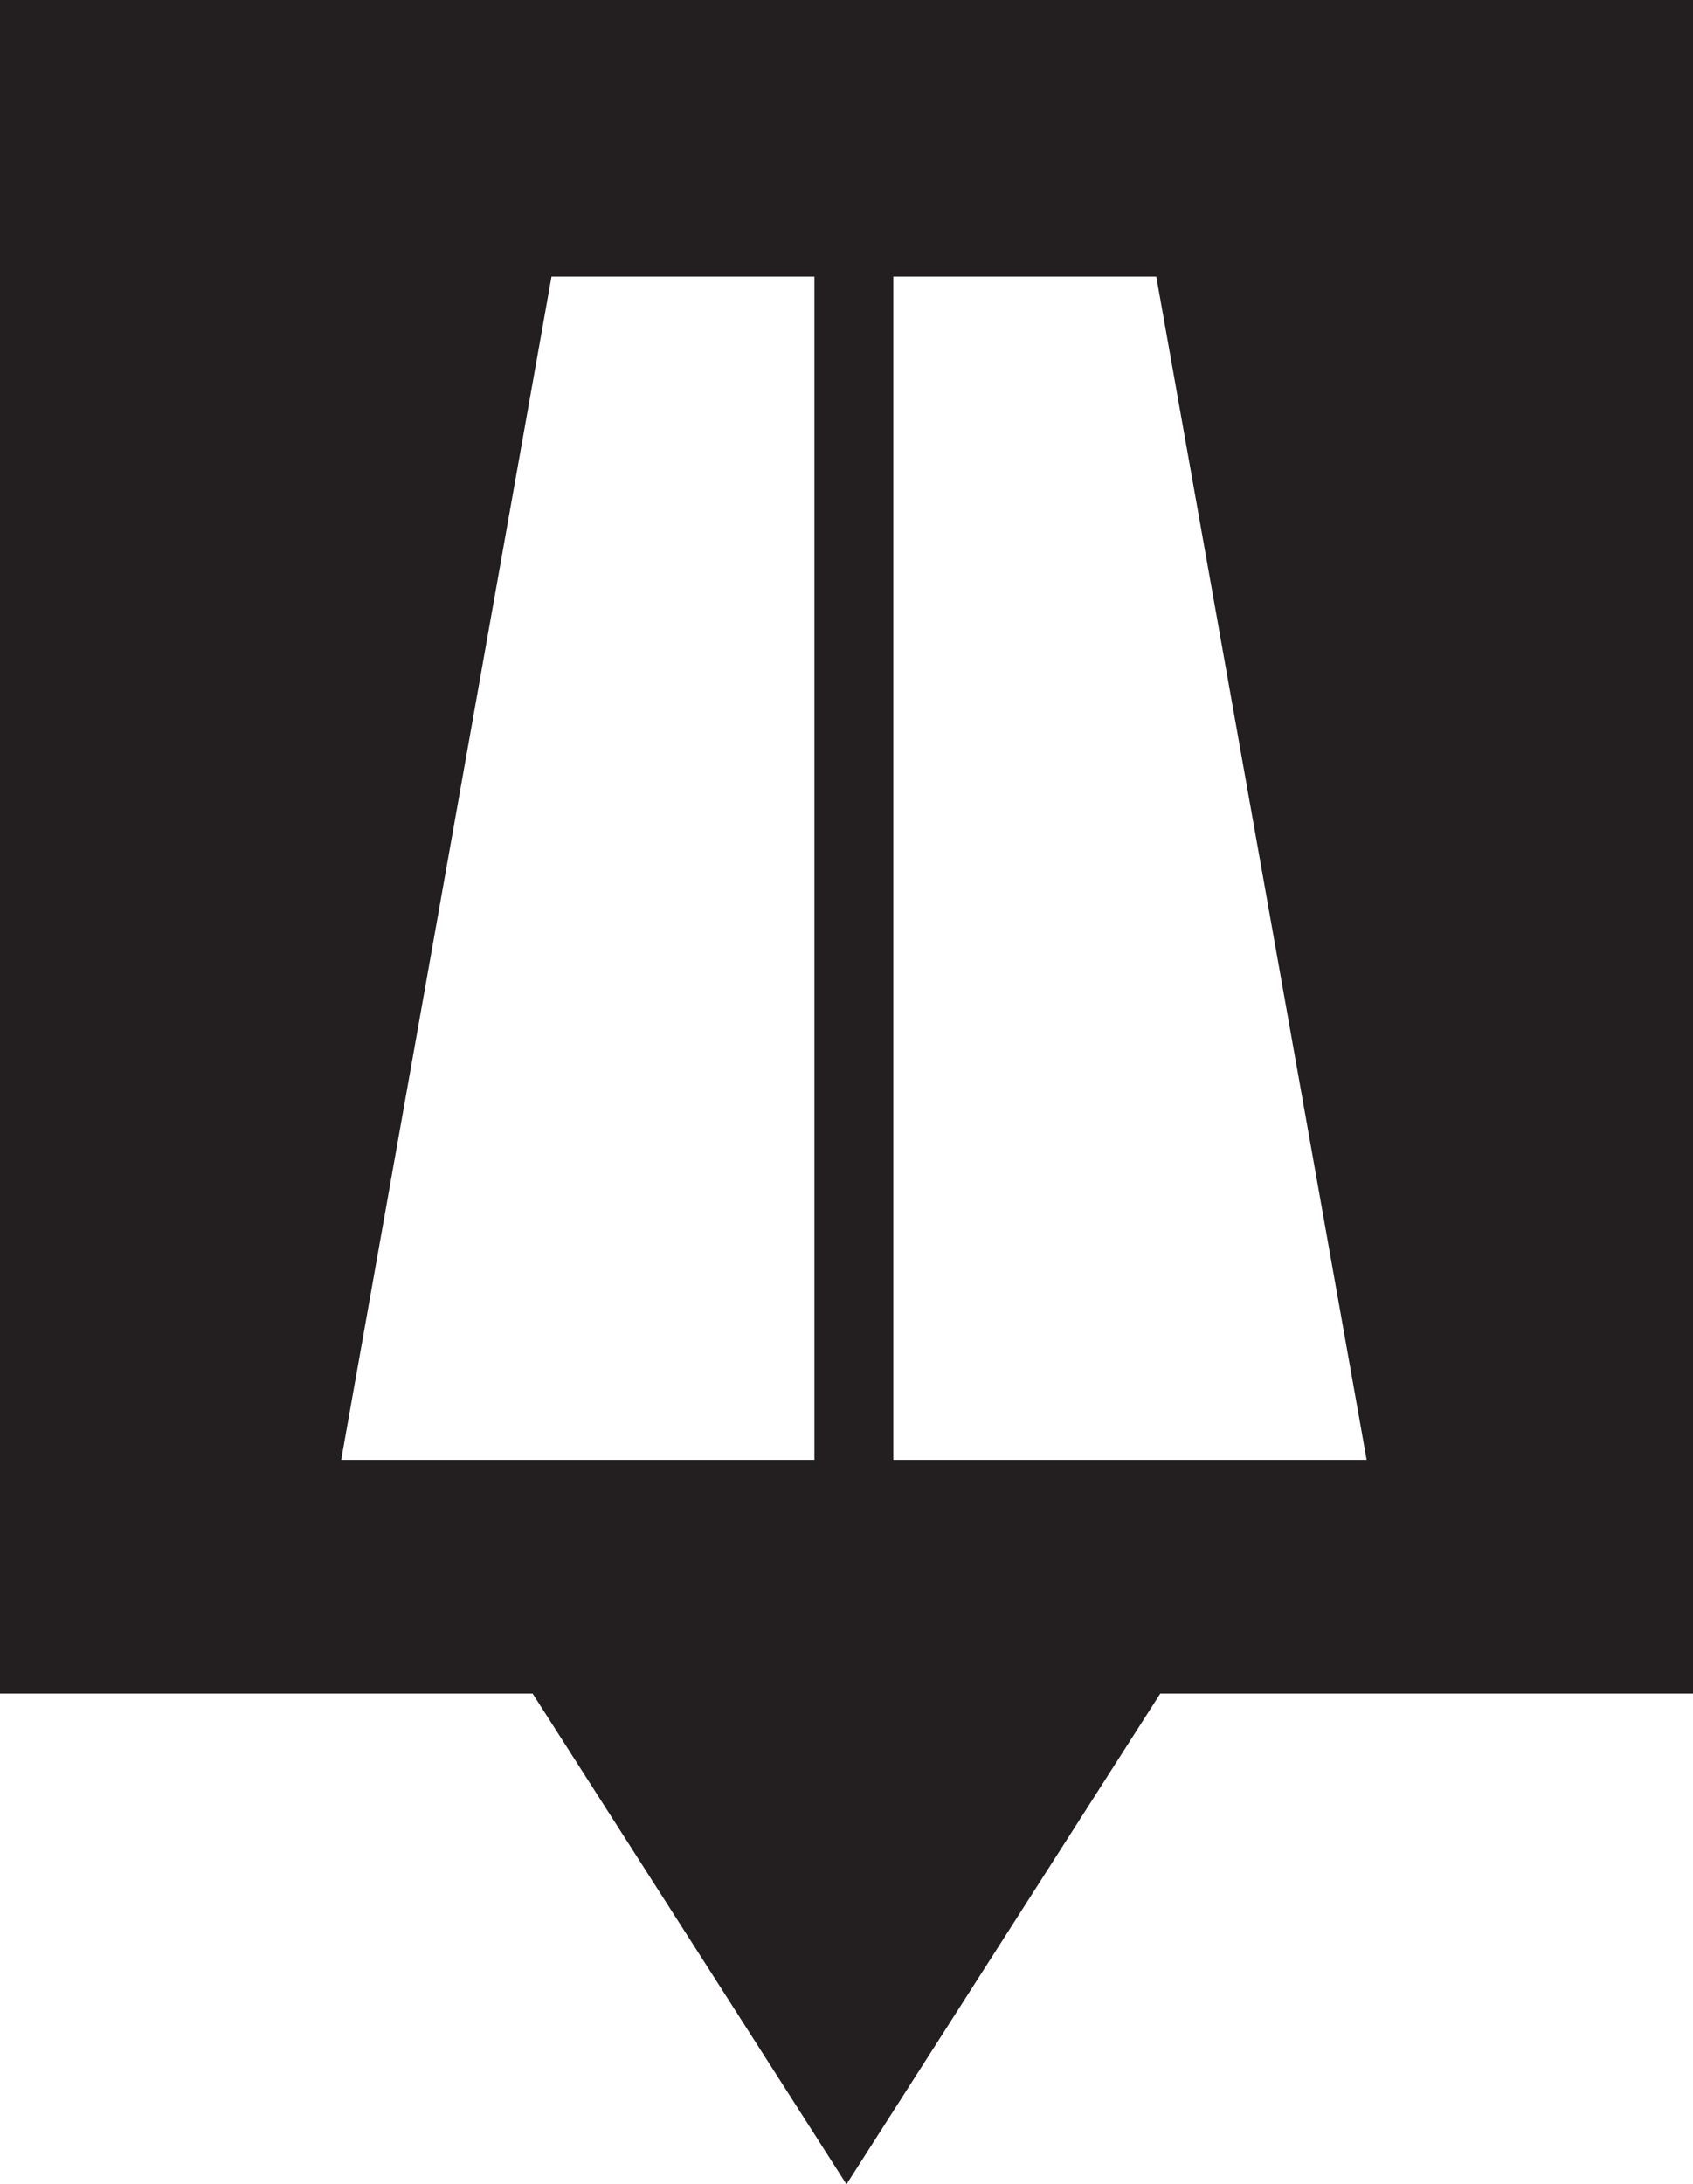 <svg width="36.978" xmlns="http://www.w3.org/2000/svg" height="47.692"><path fill="#231f20" d="M0 0v36.978h11.633l6.856 10.715 6.854-10.715h11.635v-36.978h-36.978zm17.788 31.876h-10.336l4.594-25.837h5.742v25.837zm1.724 0v-25.837h5.743l4.595 25.837h-10.338z"/></svg>